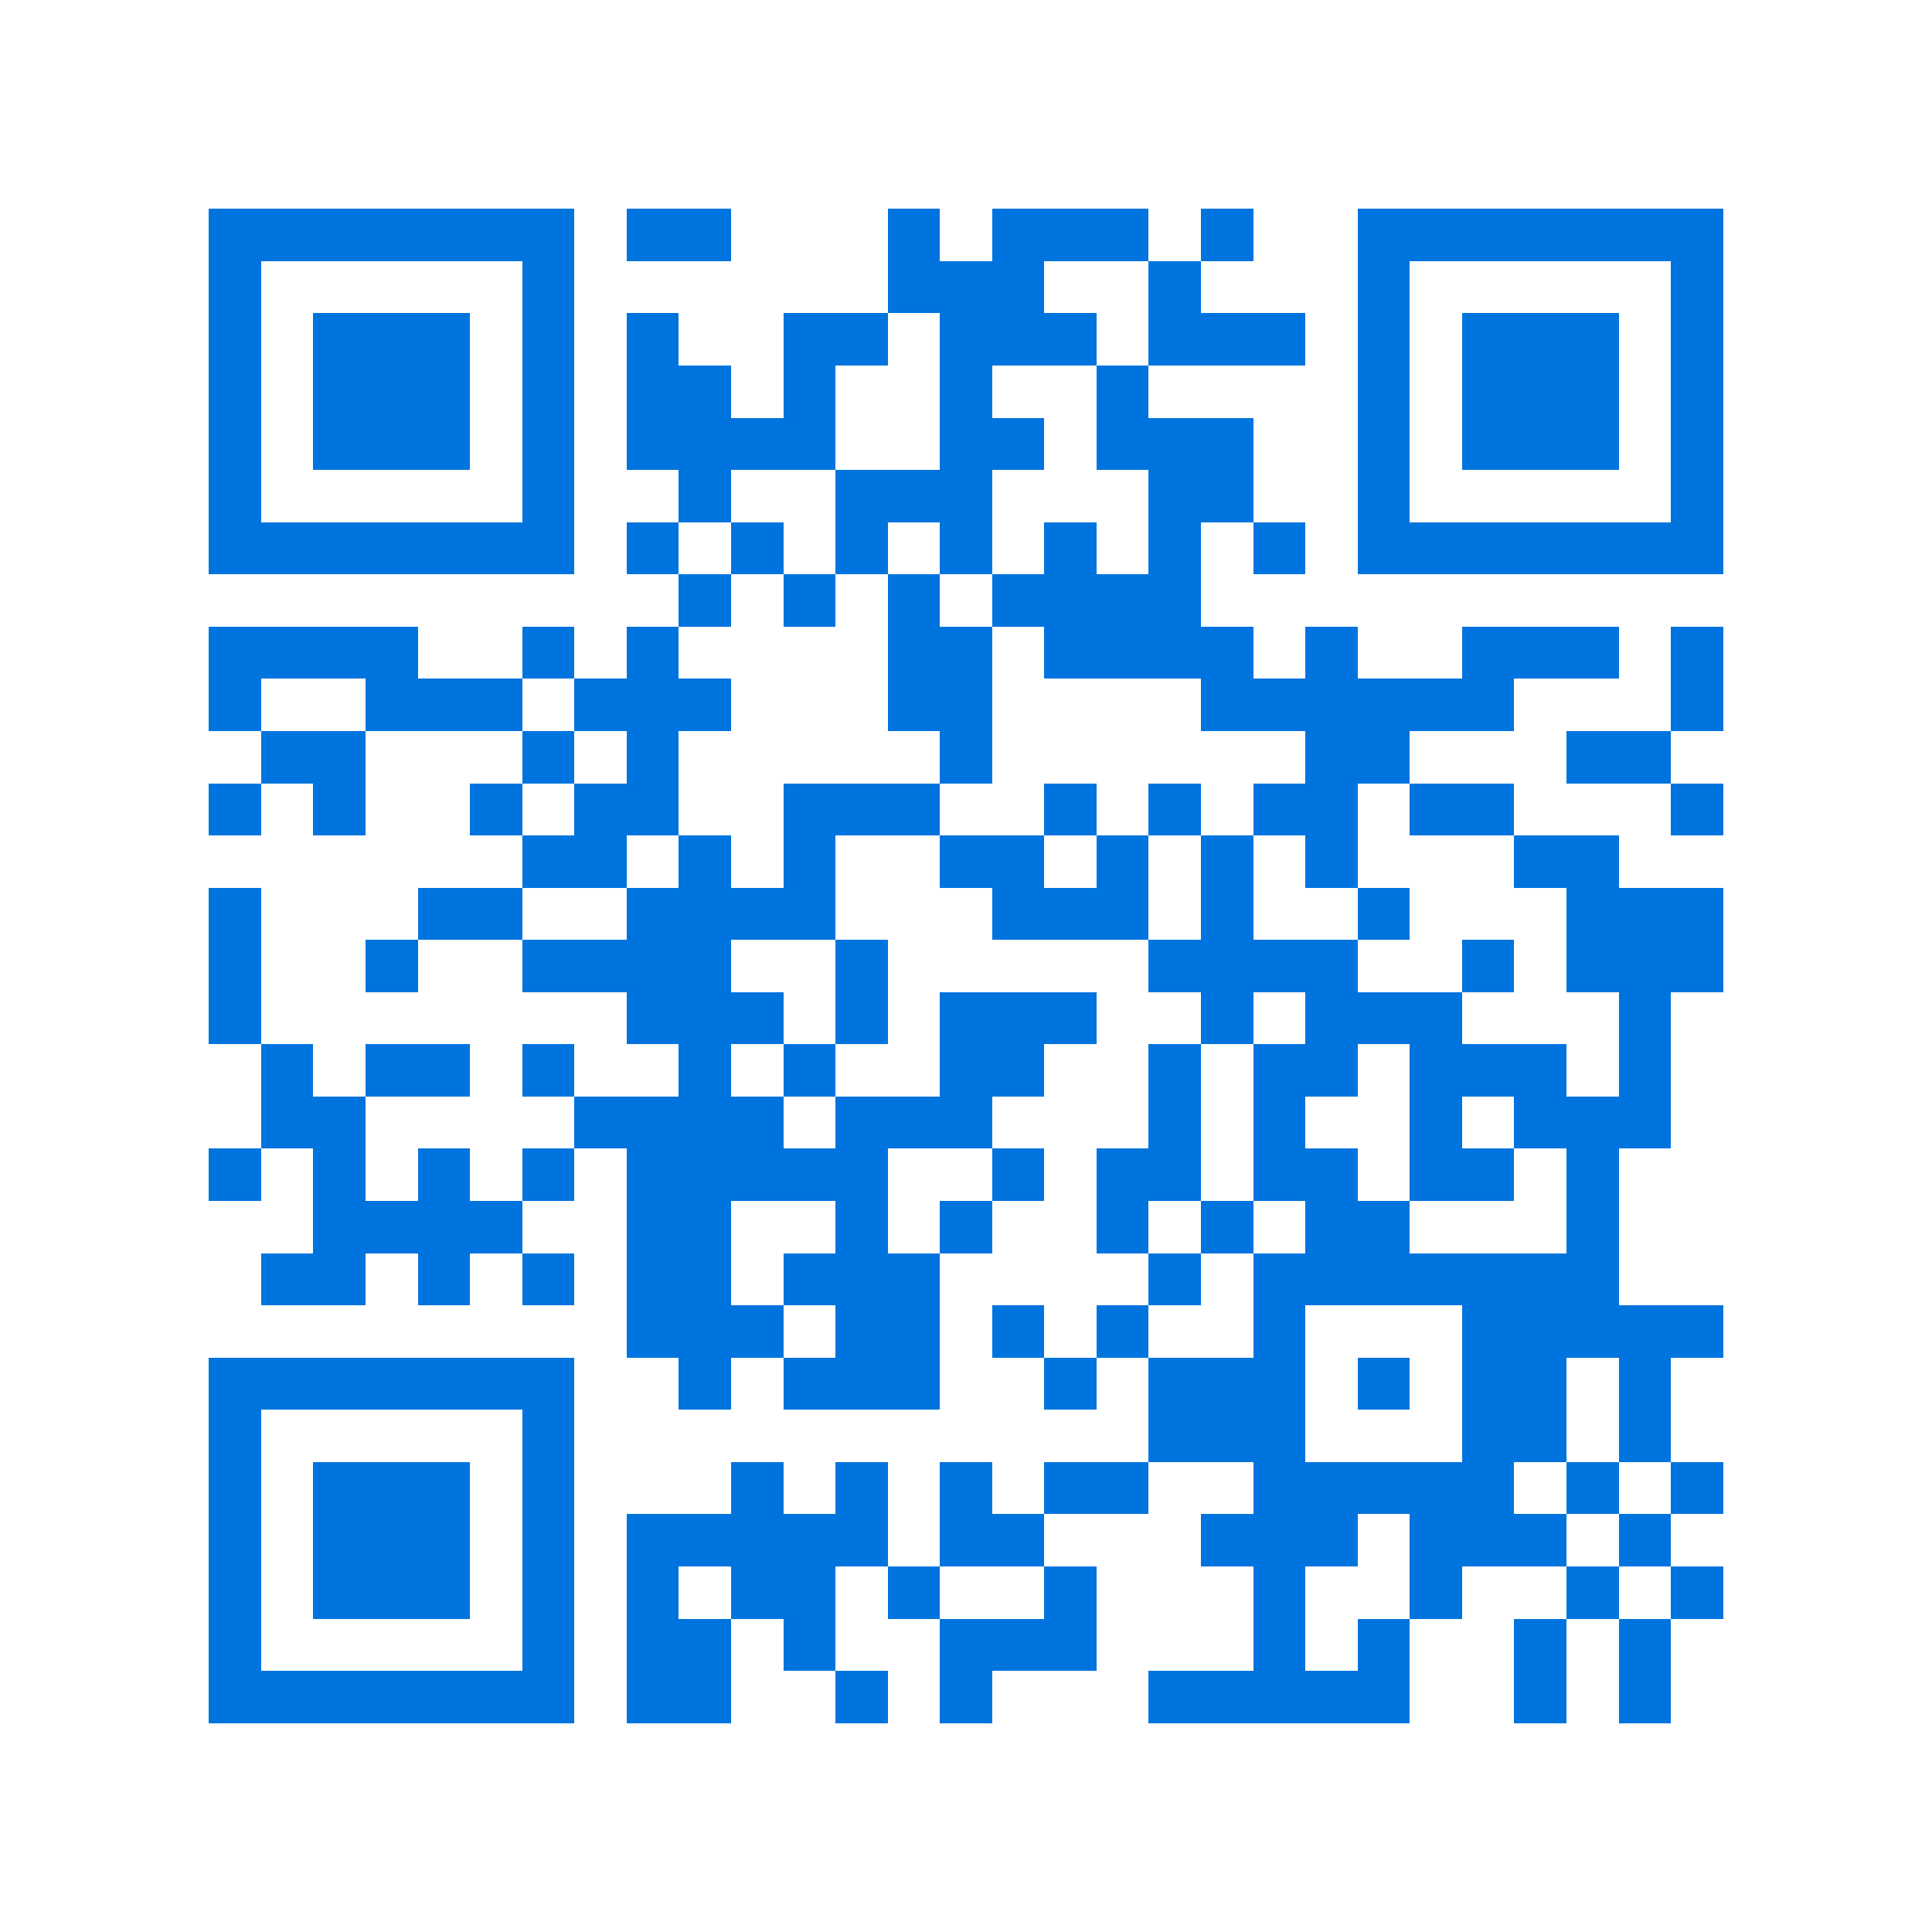 <svg xmlns="http://www.w3.org/2000/svg" viewBox="0 0 37 37" shape-rendering="crispEdges"><path fill="#ffffff" d="M0 0h37v37H0z"/><path stroke="#0074de" d="M4 4.5h7m1 0h2m3 0h1m1 0h3m1 0h1m2 0h7M4 5.5h1m5 0h1m6 0h3m2 0h1m3 0h1m5 0h1M4 6.5h1m1 0h3m1 0h1m1 0h1m2 0h2m1 0h3m1 0h3m1 0h1m1 0h3m1 0h1M4 7.5h1m1 0h3m1 0h1m1 0h2m1 0h1m2 0h1m2 0h1m4 0h1m1 0h3m1 0h1M4 8.5h1m1 0h3m1 0h1m1 0h4m2 0h2m1 0h3m2 0h1m1 0h3m1 0h1M4 9.5h1m5 0h1m2 0h1m2 0h3m3 0h2m2 0h1m5 0h1M4 10.5h7m1 0h1m1 0h1m1 0h1m1 0h1m1 0h1m1 0h1m1 0h1m1 0h7M13 11.5h1m1 0h1m1 0h1m1 0h4M4 12.5h4m2 0h1m1 0h1m4 0h2m1 0h4m1 0h1m2 0h3m1 0h1M4 13.5h1m2 0h3m1 0h3m3 0h2m4 0h6m3 0h1M5 14.5h2m3 0h1m1 0h1m5 0h1m6 0h2m3 0h2M4 15.5h1m1 0h1m2 0h1m1 0h2m2 0h3m2 0h1m1 0h1m1 0h2m1 0h2m3 0h1M10 16.5h2m1 0h1m1 0h1m2 0h2m1 0h1m1 0h1m1 0h1m3 0h2M4 17.5h1m3 0h2m2 0h4m3 0h3m1 0h1m2 0h1m3 0h3M4 18.5h1m2 0h1m2 0h4m2 0h1m5 0h4m2 0h1m1 0h3M4 19.5h1m7 0h3m1 0h1m1 0h3m2 0h1m1 0h3m3 0h1M5 20.5h1m1 0h2m1 0h1m2 0h1m1 0h1m2 0h2m2 0h1m1 0h2m1 0h3m1 0h1M5 21.5h2m4 0h4m1 0h3m3 0h1m1 0h1m2 0h1m1 0h3M4 22.5h1m1 0h1m1 0h1m1 0h1m1 0h5m2 0h1m1 0h2m1 0h2m1 0h2m1 0h1M6 23.5h4m2 0h2m2 0h1m1 0h1m2 0h1m1 0h1m1 0h2m3 0h1M5 24.5h2m1 0h1m1 0h1m1 0h2m1 0h3m4 0h1m1 0h7M12 25.5h3m1 0h2m1 0h1m1 0h1m2 0h1m3 0h5M4 26.5h7m2 0h1m1 0h3m2 0h1m1 0h3m1 0h1m1 0h2m1 0h1M4 27.5h1m5 0h1m11 0h3m3 0h2m1 0h1M4 28.5h1m1 0h3m1 0h1m3 0h1m1 0h1m1 0h1m1 0h2m2 0h5m1 0h1m1 0h1M4 29.5h1m1 0h3m1 0h1m1 0h5m1 0h2m3 0h3m1 0h3m1 0h1M4 30.5h1m1 0h3m1 0h1m1 0h1m1 0h2m1 0h1m2 0h1m3 0h1m2 0h1m2 0h1m1 0h1M4 31.5h1m5 0h1m1 0h2m1 0h1m2 0h3m3 0h1m1 0h1m2 0h1m1 0h1M4 32.5h7m1 0h2m2 0h1m1 0h1m3 0h5m2 0h1m1 0h1"/></svg>
